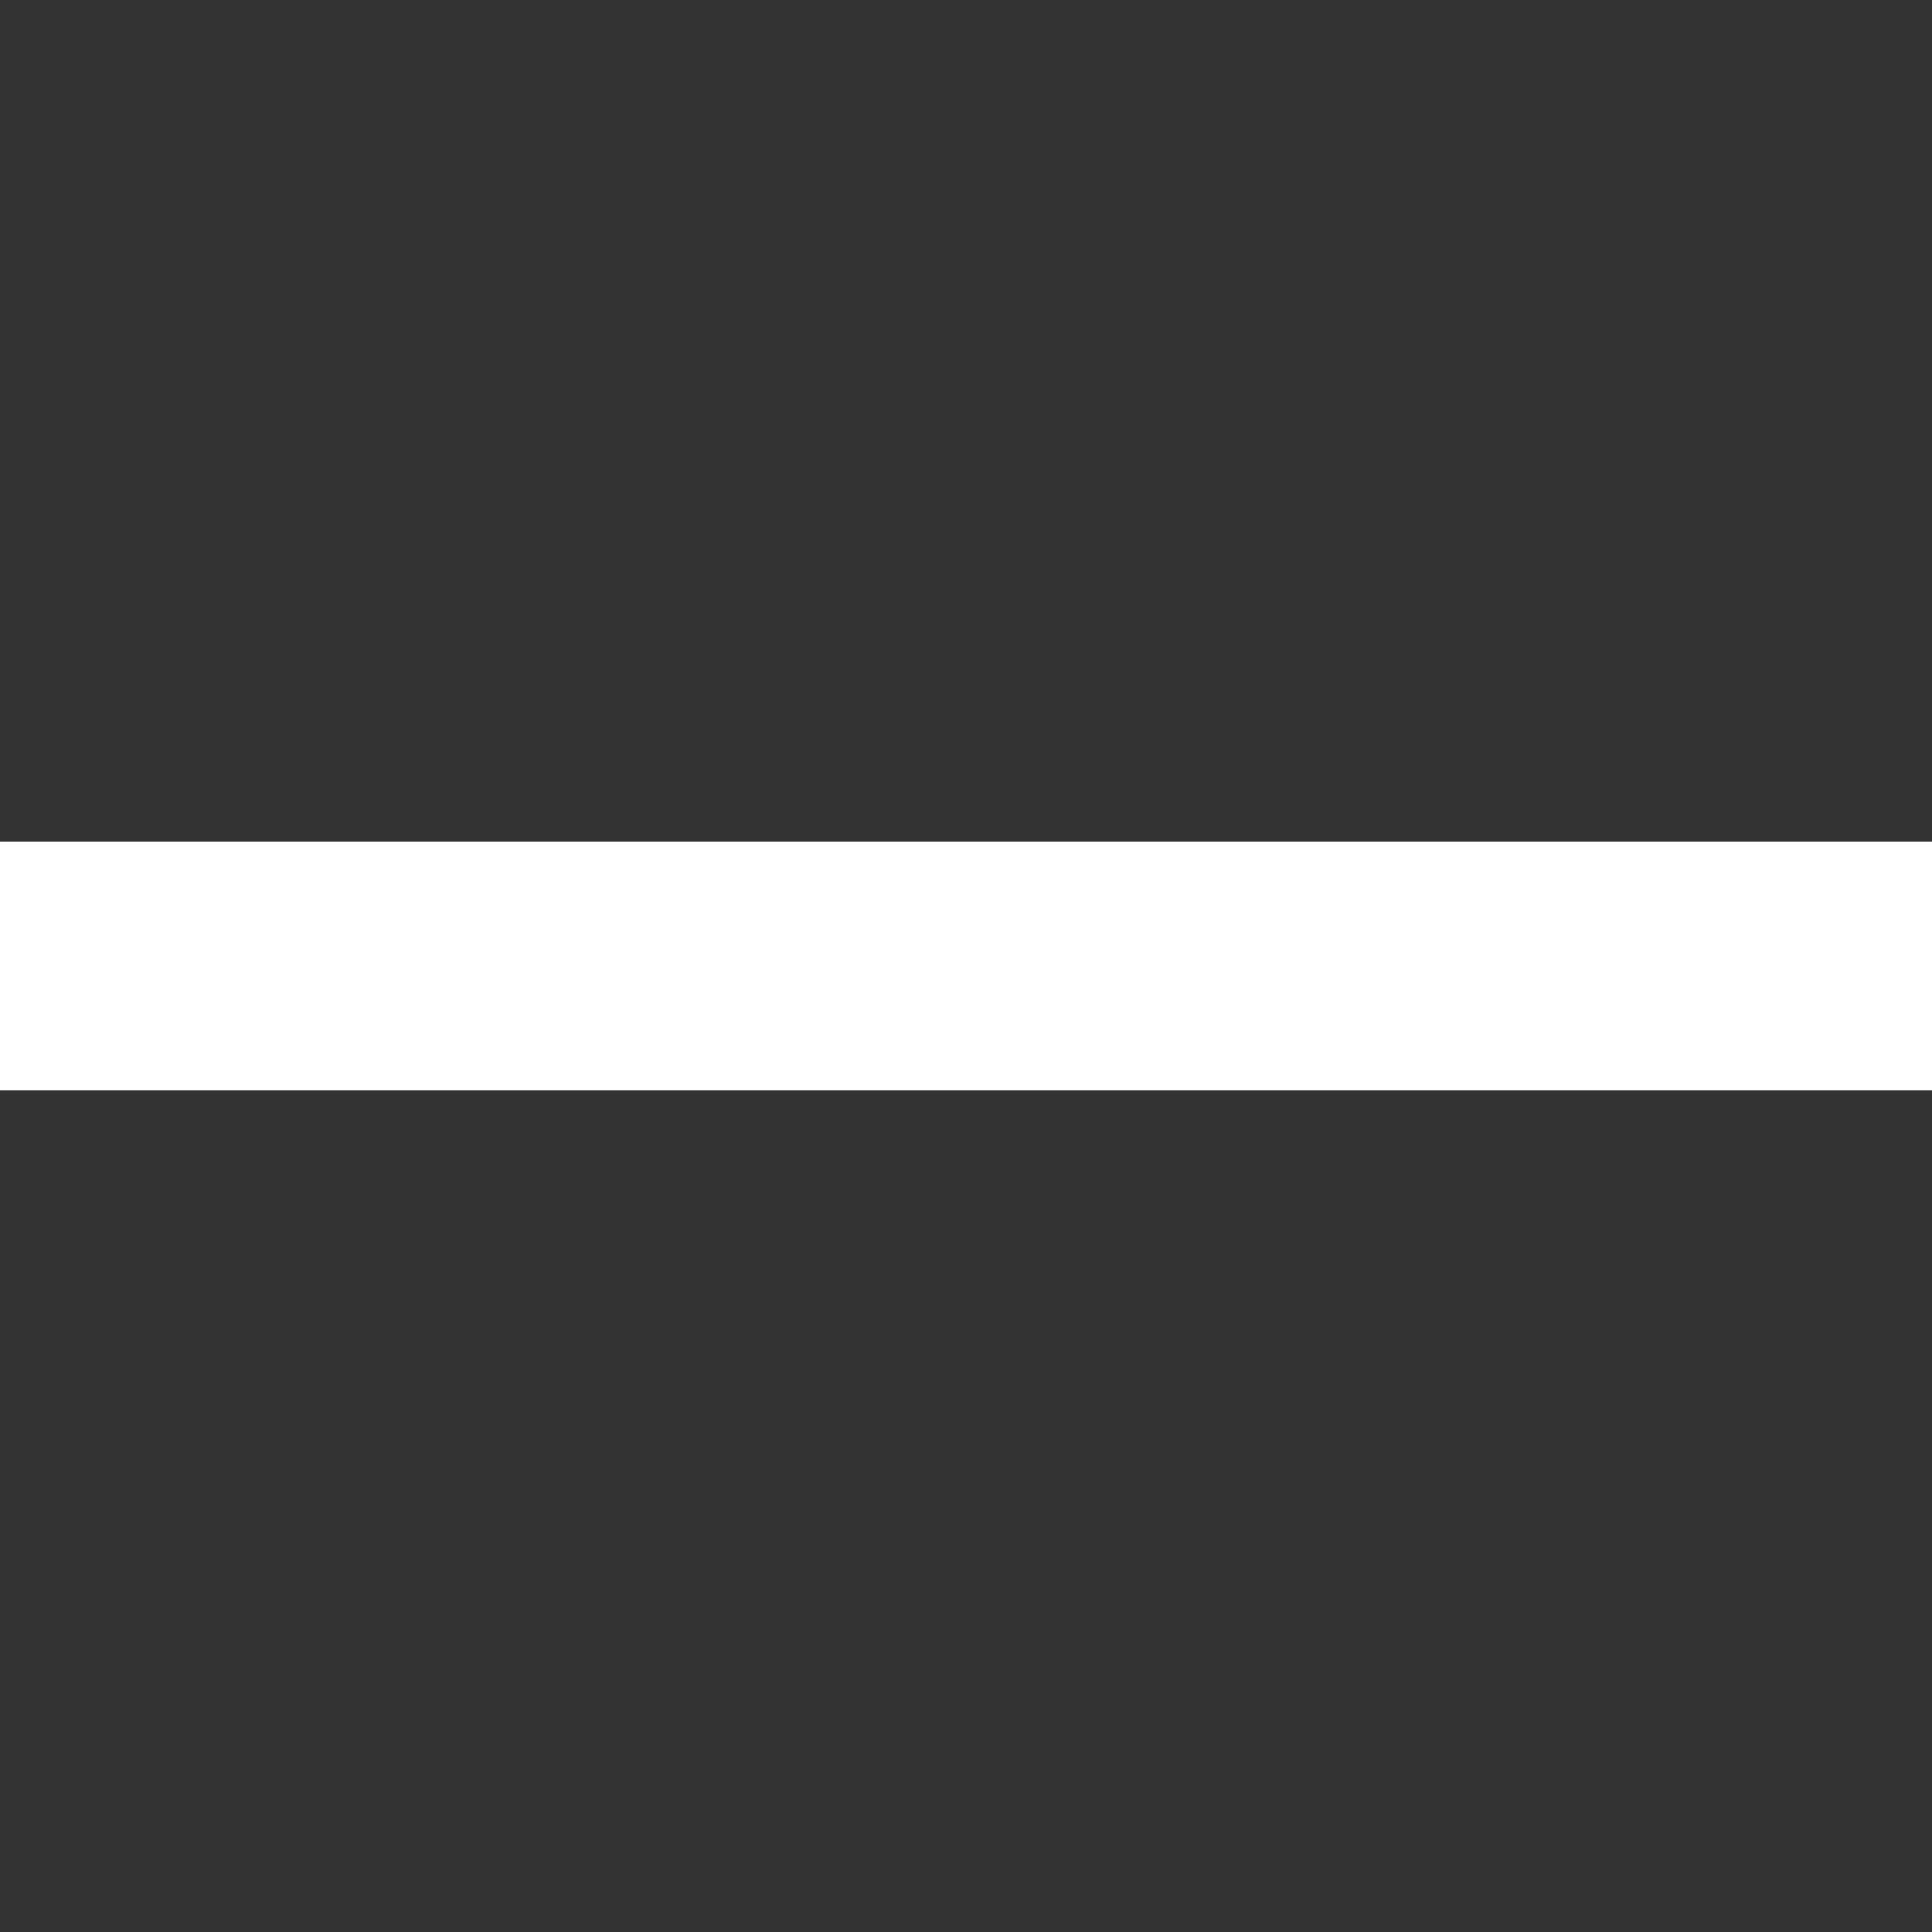 <?xml version="1.0" encoding="UTF-8"?>
<svg xmlns="http://www.w3.org/2000/svg" height="23.335" overflow="visible" viewBox="0 0 23.335 23.335" width="23.335">
  <rect x="0" y="0" width="23.335" height="23.335" fill="#333333" stroke="none"/>
  <g>
    <defs>
      <path id="path-17098082691061705" d="M0 1.5 C0 0.672 0.672 0 1.5 0 C1.5 0 28.5 0 28.5 0 C29.328 0 30 0.672 30 1.5 C30 1.5 30 1.5 30 1.5 C30 2.328 29.328 3 28.5 3 C28.5 3 1.5 3 1.5 3 C0.672 3 0 2.328 0 1.5 C0 1.5 0 1.5 0 1.5 Z"></path>
    </defs>
    <path d="M-3.333 11.667 C-3.333 10.839 -2.661 10.167 -1.833 10.167 C-1.833 10.167 25.167 10.167 25.167 10.167 C25.996 10.167 26.667 10.839 26.667 11.667 C26.667 11.667 26.667 11.667 26.667 11.667 C26.667 12.496 25.996 13.167 25.167 13.167 C25.167 13.167 -1.833 13.167 -1.833 13.167 C-2.661 13.167 -3.333 12.496 -3.333 11.667 C-3.333 11.667 -3.333 11.667 -3.333 11.667 Z" style="stroke: rgb(140, 140, 140); stroke-width: 0; stroke-linecap: butt; stroke-linejoin: miter; fill: rgb(255, 255, 255); transform-box: fill-box; transform-origin: center center; transform: rotate(-45deg);"></path>
  </g>
  <g>
    <defs>
      <path id="path-17098082691061703" d="M0 1.5 C0 0.672 0.672 0 1.5 0 C1.5 0 28.5 0 28.5 0 C29.328 0 30 0.672 30 1.5 C30 1.5 30 1.5 30 1.5 C30 2.328 29.328 3 28.5 3 C28.5 3 1.5 3 1.5 3 C0.672 3 0 2.328 0 1.5 C0 1.5 0 1.5 0 1.5 Z"></path>
    </defs>
    <path d="M-3.333 11.667 C-3.333 10.839 -2.661 10.167 -1.833 10.167 C-1.833 10.167 25.167 10.167 25.167 10.167 C25.996 10.167 26.667 10.839 26.667 11.667 C26.667 11.667 26.667 11.667 26.667 11.667 C26.667 12.496 25.996 13.167 25.167 13.167 C25.167 13.167 -1.833 13.167 -1.833 13.167 C-2.661 13.167 -3.333 12.496 -3.333 11.667 C-3.333 11.667 -3.333 11.667 -3.333 11.667 Z" style="stroke: rgb(140, 140, 140); stroke-width: 0; stroke-linecap: butt; stroke-linejoin: miter; fill: rgb(255, 255, 255); transform-box: fill-box; transform-origin: center center; transform: rotate(45deg);"></path>
  </g>
</svg>
